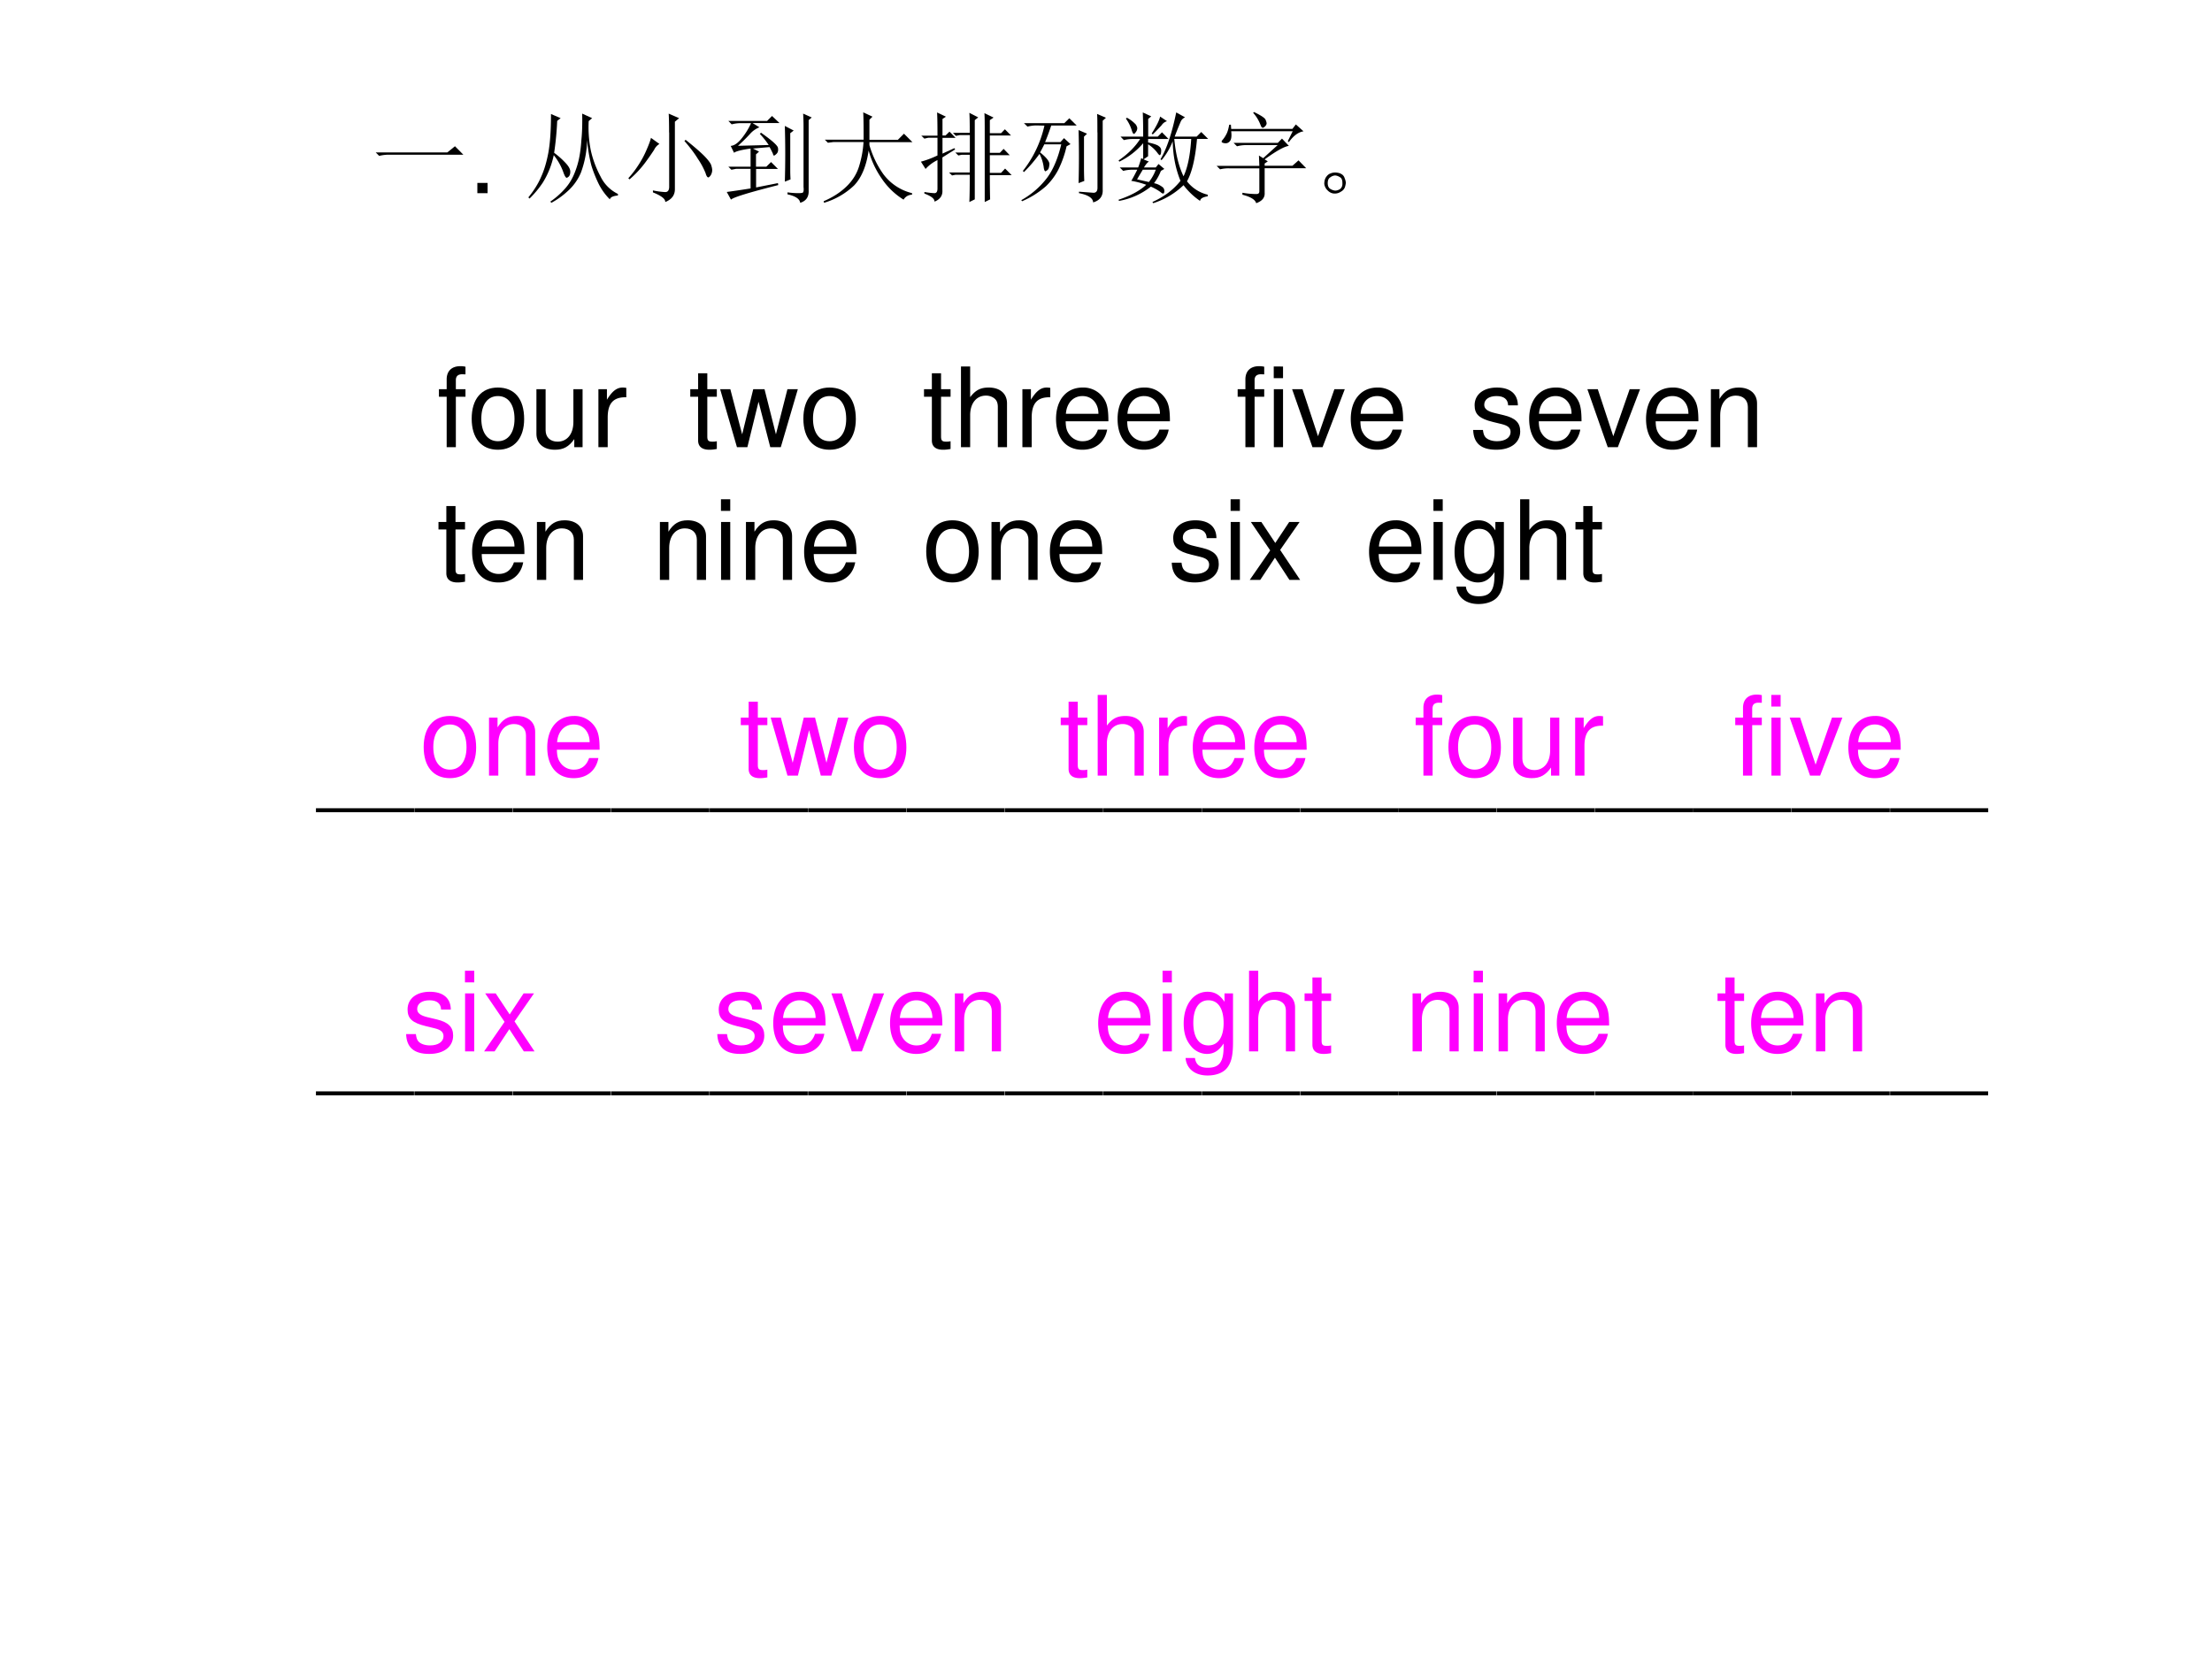 <svg xmlns="http://www.w3.org/2000/svg" xmlns:xlink="http://www.w3.org/1999/xlink" width="960" height="720" viewBox="0 0 720 540"><rect x="0" y="0" width="720" height="540" fill="#333333" stroke="none"/><g data-name="P"><clipPath id="a"><path fill-rule="evenodd" d="M0 540h720V0H0Z"/></clipPath><g clip-path="url(#a)"><path fill="#fff" fill-rule="evenodd" d="M0 540h720V0H0Z"/></g></g><g data-name="P"><symbol id="b"><path d="M0 .035h.727l.078.063L.89.012H.14A.407.407 0 0 1 .035 0L0 .035Z"/></symbol><use xlink:href="#b" transform="matrix(32.04 0 0 -32.04 122.302 50.74)"/></g><g data-name="P"><symbol id="c"><path d="M.104.104H0V0h.104v.104Z"/></symbol><use xlink:href="#c" transform="matrix(32.04 0 0 -32.04 155.377 62.88)"/></g><g data-name="P"><symbol id="d"><path d="M-2147483500-2147483500Z"/></symbol><use xlink:href="#d" transform="matrix(32.04 0 0 -32.04 68805370000 -68805370000)"/></g><g data-name="P"><symbol id="e"><path d="M.293.832A3.077 3.077 0 0 0 .262.508.84.84 0 0 0 .387.395C.413.365.426.34.426.316.426.293.42.276.41.266.4.258.393.254.39.254c-.01 0-.022.02-.035.058a.596.596 0 0 1-.097.172.852.852 0 0 0-.11-.277.992.992 0 0 0-.136-.164L0 .055c.057.07.1.139.129.207.031.067.056.15.074.246.018.099.027.23.027.394L.328.86.293.832m.32-.004A1.2 1.2 0 0 1 .633.54C.653.445.687.354.734.266A.38.38 0 0 1 .91.09V.074C.86.07.833.056.828.035a.599.599 0 0 0-.113.156C.686.251.66.314.64.38a1.547 1.547 0 0 0-.043.258A1.018 1.018 0 0 0 .535.309.523.523 0 0 0 .398.117.8.8 0 0 0 .234 0L.223.012c.05.034.095.073.136.117a.524.524 0 0 1 .098.144.867.867 0 0 1 .055.164c.013.058.022.126.027.204.008.078.01.166.008.265L.648.86.613.83Z"/></symbol><symbol id="f"><path d="M.414.707c0 .08-.001.145-.004.191L.516.852.473.816V.13C.473.069.44.026.375 0 .378.031.335.064.25.098v.02A.79.79 0 0 1 .375.101c.026 0 .04.018.04.054v.551M.23.652.316.59A.134.134 0 0 1 .262.53a2.8 2.8 0 0 0-.09-.129A1.054 1.054 0 0 0 .012.23L0 .242a.98.98 0 0 1 .102.133.976.976 0 0 1 .082.152C.207.58.223.621.23.652m.352-.02C.681.553.749.493.785.454.822.414.841.385.844.367A.166.166 0 0 0 .852.328.103.103 0 0 0 .836.27C.826.257.818.25.813.25c-.01 0-.02.014-.028.043a.737.737 0 0 1-.078.145C.673.494.627.555.57.62l.012.012Z"/></symbol><symbol id="g"><path d="M.242.367v.184C.148.538.092.523.074.508L.04.578c.037.003.074.029.113.078.04.05.07.1.094.153H.145A.355.355 0 0 1 .05.797L.016.832H.41l.05.05L.536.81H.262l.07-.043a.247.247 0 0 1-.098-.07 1.742 1.742 0 0 0-.12-.118l.312.008a.811.811 0 0 1-.09.113l.012.012C.457.635.514.585.52.559.525.533.52.513.508.5.495.487.486.48.48.48.475.48.471.486.47.496a.872.872 0 0 1-.035.07A39.32 39.32 0 0 1 .266.551L.328.52.297.492V.367h.105L.45.414l.07-.07H.298V.156L.52.2.523.18C.227.105.066.056.043.032L0 .11c.044.006.125.017.242.036v.199H.094L.047.336.016.367h.226m.403.34V.344c0-.026 0-.061.003-.106L.59.215a9.627 9.627 0 0 1 0 .566L.68.734.645.707M.617.086v.02a.83.83 0 0 1 .11-.008c.018 0 .032.001.043.004C.78.107.784.126.78.16v.613c0 .04-.001.084-.004.133L.863.867.832.84V.125C.835.06.806.018.746 0 .741.04.698.068.617.086Z"/></symbol><symbol id="h"><path d="M.406.64C.406.78.405.872.402.919L.496.875.465.844V.64h.289l.062.062.086-.086H.465V.586a.97.97 0 0 1 .14-.293.517.517 0 0 1 .293-.195V.082a.1.1 0 0 1-.086-.05.727.727 0 0 0-.222.214.914.914 0 0 0-.133.285C.434.372.384.254.309.176A.753.753 0 0 0 .004 0L0 .016c.091.039.168.088.23.148.063.06.106.129.13.207C.384.45.4.531.405.617H.098L.043.61.012.641h.394Z"/></symbol><symbol id="i"><path d="M.492 0c.003.068.004.16.004.277H.352L.316.27.286.3h.21v.18H.414L.38.473l-.031.03h.148V.68H.395L.355.672l-.03.031h.171C.496.8.495.867.492.906L.582.86.547.832V.027L.492 0M.7.273C.7.172.701.09.703.027L.648 0v.723c0 .073 0 .132-.003.18L.738.858.7.832V.699h.114l.039.04.062-.063H.7V.5h.102L.84.54.902.476H.7v-.18h.114L.855.34.922.273H.699M.168.676C.168.783.167.86.164.91l.09-.043L.219.844V.676H.25l.04.039.062-.063H.219v-.16l.12.055.009-.012-.13-.082V.121C.222.066.195.027.138.004.139.033.105.06.035.086v.016A.789.789 0 0 1 .137.09c.02 0 .031.015.031.047v.289a.395.395 0 0 1-.121-.09L0 .41a.98.98 0 0 1 .168.063v.18H.074L.035.644l-.031.03h.164Z"/></symbol><symbol id="j"><path d="M.027.805h.41l.051.05.075-.074H.304A2.353 2.353 0 0 0 .242.613h.156l.036.04L.5.592.46.57A1.063 1.063 0 0 0 .376.332.654.654 0 0 0 .25.164.906.906 0 0 0 .008.012L0 .023A.844.844 0 0 1 .262.25c.062.083.11.197.144.34H.234A2.6 2.6 0 0 0 .191.508C.26.453.291.41.285.383.283.354.276.336.265.328L.247.316c-.01 0-.017.016-.02.047a.416.416 0 0 1-.042.13A1.493 1.493 0 0 0 .027.308L.016.32a1.144 1.144 0 0 1 .219.46L.155.782A.355.355 0 0 1 .063.77L.027.805m.555-.61a9.996 9.996 0 0 1 0 .54L.668.698.637.668v-.32C.637.303.638.26.64.218L.582.196m.191.516c0 .094 0 .156-.003.187L.86.86.827.83v-.7C.831.064.798.02.73 0 .728.044.68.076.586.094v.015L.734.098c.026 0 .04.017.04.05v.563Z"/></symbol><symbol id="k"><path d="M.246.34A4.838 4.838 0 0 1 .188.242l.12-.027a.441.441 0 0 1 .07.125H.247m-.16.527a.345.345 0 0 0 .09-.07C.186.78.19.77.19.762a.063.063 0 0 0-.015-.04C.168.71.16.704.156.704c-.008 0-.015.013-.023.04a.41.41 0 0 1-.059.116l.012.008M.422.88l.07-.047A.098.098 0 0 1 .438.793a2.17 2.17 0 0 0-.09-.094L.336.707c.05.078.078.135.086.172M.246.922l.086-.04L.301.856v-.18h.097L.441.72.508.652H.3V.617C.36.604.397.591.41.578A.049.049 0 0 0 .433.535.168.168 0 0 0 .43.504C.427.494.423.488.418.488S.404.498.391.516A.348.348 0 0 1 .3.598V.477L.254.445.309.422C.296.417.279.397.258.363h.12l.028.035.059-.05L.43.328A.5.5 0 0 0 .36.203.188.188 0 0 0 .44.168.049.049 0 0 0 .465.125C.465.107.46.098.453.098S.436.103.426.113a.5.5 0 0 1-.098.055.723.723 0 0 0-.324-.145L0 .035c.12.04.214.09.281.152a.874.874 0 0 1-.152.04C.139.242.16.28.19.34h-.05A.355.355 0 0 1 .047.328L.012.363h.187C.21.39.22.421.23.457L.25.449v.16A.76.76 0 0 0 .008.422L0 .434C.096.5.17.574.219.652h-.07A.355.355 0 0 1 .054.641L.02.676h.23C.25.77.249.852.246.922m.32-.27C.58.502.611.375.66.273c.042.089.068.215.078.38H.566m.02.269.09-.05A.083.083 0 0 1 .629.823 3.654 3.654 0 0 1 .57.676h.223L.84.723l.07-.07H.797C.78.46.747.315.695.222A.378.378 0 0 1 .906.086V.07C.856.062.831.047.828.023a.706.706 0 0 0-.168.16A.787.787 0 0 0 .352 0L.344.012c.12.054.215.126.285.215C.579.349.553.483.55.629A.687.687 0 0 0 .437.437L.426.446c.062.104.116.263.16.477Z"/></symbol><symbol id="l"><path d="M.434.379.43.484.473.457.62.59h-.32A.355.355 0 0 1 .207.578L.172.613h.45l.042.043.07-.074C.69.577.608.532.488.445L.52.425.488.403V.38H.77l.062.055L.91.355H.488v-.25C.491.056.462.021.402 0 .392.036.345.065.262.086v.02A.804.804 0 0 1 .406.093c.018 0 .028.009.028.027v.234H.129A.355.355 0 0 1 .035.344L0 .379h.434m.011.418a.378.378 0 0 1-.074.121L.38.926c.07-.034.11-.06.117-.078A.127.127 0 0 0 .508.813C.508.802.503.791.492.78.482.771.474.766.47.766c-.01 0-.018.01-.024.03M.453.755H.77L.805.8.883.73C.83.722.78.685.734.62L.723.63l.05.101H.148C.154.684.15.651.137.633A.055.055 0 0 0 .082.609C.062.612.051.617.051.625c0 .005.002.01.008.016a.287.287 0 0 1 .039.058C.11.72.12.753.128.797h.017L.148.754h.305Z"/></symbol><symbol id="m"><path d="M.164.203A.07.07 0 0 0 .207.156.15.15 0 0 0 .219.11.215.215 0 0 0 .21.066.083.083 0 0 0 .17.02.111.111 0 0 0 .106 0C.08 0 .056.01.035.031A.111.111 0 0 0 0 .098c0 .026.005.048.016.066.013.02.028.034.046.04a.123.123 0 0 0 .047.01.16.16 0 0 0 .055-.01M.16.046C.178.06.186.08.184.109c0 .032-.01.051-.028.059A.099.099 0 0 1 .11.184a.09.09 0 0 1-.05-.02C.043.154.035.134.035.105c0-.028.01-.048.027-.058A.12.12 0 0 1 .11.03c.016 0 .033.005.051.016Z"/></symbol><use xlink:href="#e" transform="matrix(32.04 0 0 -32.04 171.977 66.009)"/><use xlink:href="#f" transform="matrix(32.04 0 0 -32.04 204.518 65.759)"/><use xlink:href="#g" transform="matrix(32.04 0 0 -32.04 236.558 66.009)"/><use xlink:href="#h" transform="matrix(32.04 0 0 -32.04 268.097 66.009)"/><use xlink:href="#i" transform="matrix(32.04 0 0 -32.04 299.762 65.759)"/><use xlink:href="#j" transform="matrix(32.04 0 0 -32.04 332.427 65.884)"/><use xlink:href="#k" transform="matrix(32.04 0 0 -32.04 364.092 66.134)"/><use xlink:href="#l" transform="matrix(32.04 0 0 -32.04 396.007 66.134)"/><use xlink:href="#m" transform="matrix(32.04 0 0 -32.04 431.05 63.005)"/></g><use xlink:href="#d" data-name="P" transform="matrix(32.04 0 0 -32.04 68805370000 -68805370000)"/><g data-name="P"><symbol id="n"><path d="M0 0v.04h.996V0H0Z"/></symbol><use xlink:href="#n" transform="matrix(32.064 0 0 -32.064 102.84 264.368)"/><use xlink:href="#n" transform="matrix(32.064 0 0 -32.064 134.88 264.368)"/><use xlink:href="#n" transform="matrix(32.064 0 0 -32.064 166.92 264.368)"/><use xlink:href="#n" transform="matrix(32.064 0 0 -32.064 198.96 264.368)"/><use xlink:href="#n" transform="matrix(32.064 0 0 -32.064 231 264.368)"/><use xlink:href="#n" transform="matrix(32.064 0 0 -32.064 263.04 264.368)"/><use xlink:href="#n" transform="matrix(32.064 0 0 -32.064 295.08 264.368)"/><use xlink:href="#n" transform="matrix(32.064 0 0 -32.064 327.12 264.368)"/><use xlink:href="#n" transform="matrix(32.064 0 0 -32.064 359.16 264.368)"/><use xlink:href="#n" transform="matrix(32.064 0 0 -32.064 391.2 264.368)"/><use xlink:href="#n" transform="matrix(32.064 0 0 -32.064 423.24 264.368)"/><use xlink:href="#n" transform="matrix(32.064 0 0 -32.064 455.152 264.368)"/><use xlink:href="#n" transform="matrix(32.064 0 0 -32.064 487.192 264.368)"/><use xlink:href="#n" transform="matrix(32.064 0 0 -32.064 519.232 264.368)"/><use xlink:href="#n" transform="matrix(32.064 0 0 -32.064 551.144 264.368)"/><use xlink:href="#n" transform="matrix(32.064 0 0 -32.064 583.184 264.368)"/><use xlink:href="#n" transform="matrix(32.064 0 0 -32.064 615.223 264.368)"/></g><use xlink:href="#d" data-name="P" transform="matrix(32.064 0 0 -32.064 68856909000 -68856909000)"/><use xlink:href="#d" data-name="P" transform="matrix(32.04 0 0 -32.04 68805370000 -68805370000)"/><g data-name="P"><use xlink:href="#n" transform="matrix(32.04 0 0 -32.04 102.84 356.525)"/><use xlink:href="#n" transform="matrix(32.04 0 0 -32.04 134.88 356.525)"/><use xlink:href="#n" transform="matrix(32.04 0 0 -32.04 166.92 356.525)"/><use xlink:href="#n" transform="matrix(32.04 0 0 -32.04 198.96 356.525)"/><use xlink:href="#n" transform="matrix(32.04 0 0 -32.04 231 356.525)"/><use xlink:href="#n" transform="matrix(32.04 0 0 -32.04 263.04 356.525)"/><use xlink:href="#n" transform="matrix(32.04 0 0 -32.04 295.08 356.525)"/><use xlink:href="#n" transform="matrix(32.04 0 0 -32.04 327.12 356.525)"/><use xlink:href="#n" transform="matrix(32.04 0 0 -32.04 359.16 356.525)"/><use xlink:href="#n" transform="matrix(32.04 0 0 -32.04 391.2 356.525)"/><use xlink:href="#n" transform="matrix(32.04 0 0 -32.04 423.24 356.525)"/><use xlink:href="#n" transform="matrix(32.04 0 0 -32.04 455.152 356.525)"/><use xlink:href="#n" transform="matrix(32.04 0 0 -32.04 487.192 356.525)"/><use xlink:href="#n" transform="matrix(32.04 0 0 -32.04 519.232 356.525)"/><use xlink:href="#n" transform="matrix(32.04 0 0 -32.04 551.144 356.525)"/><use xlink:href="#n" transform="matrix(32.04 0 0 -32.04 583.184 356.525)"/><use xlink:href="#n" transform="matrix(32.04 0 0 -32.04 615.224 356.525)"/><use xlink:href="#d" transform="matrix(32.04 0 0 -32.04 68805370000 -68805370000)"/></g><use xlink:href="#d" data-name="P" transform="matrix(32.064 0 0 -32.064 68856909000 -68856909000)"/><g data-name="P"><symbol id="o"><path d="M.24.524H.153v.082c0 .035.019.053.058.053L.24.658v.069a.198.198 0 0 1-.047.005C.116.732.07.688.07.613V.524H0V.456h.07V0h.083v.456H.24v.068Z"/></symbol><symbol id="p"><path d="M.236.562C.088.562 0 .457 0 .281 0 .104.088 0 .237 0c.148 0 .237.105.237.277 0 .182-.086.285-.238.285M.237.485c.094 0 .15-.077.15-.207C.387.154.329.077.237.077c-.093 0-.15.077-.15.204s.057.204.15.204Z"/></symbol><symbol id="q"><path d="M.417.023v.524H.334V.25C.334.143.278.073.191.073c-.066 0-.108.04-.108.103v.371H0V.143C0 .056.065 0 .167 0c.077 0 .126.027.175.096V.023h.075Z"/></symbol><symbol id="r"><path d="M0 .524V0h.084v.272c.001.126.053.182.168.179v.085A.211.211 0 0 1 .22.539C.166.539.125.507.077.429v.095H0Z"/></symbol><symbol id="s"><path d="M.24.547H.154v.144H.071V.547H0V.479h.071V.083C.071.029.107 0 .172 0c.022 0 .04.002.068.007v.07A.154.154 0 0 0 .2.073C.164.073.154.083.154.12v.359H.24v.068Z"/></symbol><symbol id="t"><path d="m.548 0 .154.524H.608L.504.116.401.524H.299l-.1-.408-.107.408H0L.152 0h.094l.101.411L.453 0h.095Z"/></symbol><symbol id="u"><path d="M0 .729V0h.083v.289c0 .107.056.177.142.177A.123.123 0 0 0 .299.443C.323.425.333.4.333.363V0h.083v.396c0 .088-.063.143-.165.143C.177.539.132.516.083.452v.277H0Z"/></symbol><symbol id="v"><path d="M.473.257c0 .08-.006.128-.021.167A.22.22 0 0 1 .24.562C.094.562 0 .451 0 .278S.09 0 .238 0c.12 0 .203.068.224.182H.378C.355.113.308.077.241.077a.145.145 0 0 0-.126.068c-.02.03-.027.06-.028.112h.386M.089.325c.007.097.066.16.15.16.085 0 .144-.066.144-.16H.089Z"/></symbol><symbol id="w"><path d="M.084.524H.001V0h.083v.524m0 .205H0V.624h.084v.105Z"/></symbol><symbol id="x"><path d="m.275 0 .201.524H.382L.234.099l-.14.425H0L.184 0h.091Z"/></symbol><symbol id="y"><path d="M.404.401C.403.504.335.562.214.562.092.562.013.499.013.402.013.32.055.281.179.251L.257.232C.315.218.338.197.338.16.338.11.289.077.216.077.171.077.133.09.112.112.099.127.093.142.088.179H0C.004.058.072 0 .209 0c.132 0 .216.065.216.166 0 .078-.044.121-.148.146l-.08.019C.129.347.1.369.1.406c0 .049.043.079.111.079.067 0 .103-.029.105-.084h.088Z"/></symbol><symbol id="z"><path d="M0 .524V0h.084v.289c0 .107.056.177.142.177.066 0 .108-.04.108-.103V0h.083v.396c0 .087-.065.143-.166.143C.173.539.123.509.077.436v.088H0Z"/></symbol><use xlink:href="#o" transform="matrix(36.024 0 0 -36.024 142.868 145.56)"/><use xlink:href="#p" transform="matrix(36.024 0 0 -36.024 153.532 146.389)"/><use xlink:href="#q" transform="matrix(36.024 0 0 -36.024 174.606 146.389)"/><use xlink:href="#r" transform="matrix(36.024 0 0 -36.024 194.779 145.56)"/><use xlink:href="#d" transform="matrix(36.024 0 0 -36.024 77360940000 -77360940000)"/><use xlink:href="#d" transform="matrix(36.024 0 0 -36.024 77360940000 -77360940000)"/><use xlink:href="#s" transform="matrix(36.024 0 0 -36.024 224.679 146.389)"/><use xlink:href="#t" transform="matrix(36.024 0 0 -36.024 234.405 145.56)"/><use xlink:href="#p" transform="matrix(36.024 0 0 -36.024 261.495 146.389)"/><use xlink:href="#d" transform="matrix(36.024 0 0 -36.024 77360940000 -77360940000)"/><use xlink:href="#d" transform="matrix(36.024 0 0 -36.024 77360940000 -77360940000)"/><use xlink:href="#s" transform="matrix(36.024 0 0 -36.024 300.762 146.389)"/><use xlink:href="#u" transform="matrix(36.024 0 0 -36.024 312.794 145.56)"/><use xlink:href="#r" transform="matrix(36.024 0 0 -36.024 332.787 145.56)"/><use xlink:href="#v" transform="matrix(36.024 0 0 -36.024 343.738 146.389)"/><use xlink:href="#v" transform="matrix(36.024 0 0 -36.024 363.768 146.389)"/><use xlink:href="#d" transform="matrix(36.024 0 0 -36.024 77360940000 -77360940000)"/><use xlink:href="#d" transform="matrix(36.024 0 0 -36.024 77360940000 -77360940000)"/><use xlink:href="#o" transform="matrix(36.024 0 0 -36.024 402.854 145.56)"/><use xlink:href="#w" transform="matrix(36.024 0 0 -36.024 414.598 145.56)"/><use xlink:href="#x" transform="matrix(36.024 0 0 -36.024 420.578 145.56)"/><use xlink:href="#v" transform="matrix(36.024 0 0 -36.024 439.67 146.389)"/><use xlink:href="#d" transform="matrix(36.024 0 0 -36.024 77360940000 -77360940000)"/><use xlink:href="#d" transform="matrix(36.024 0 0 -36.024 77360940000 -77360940000)"/><use xlink:href="#y" transform="matrix(36.024 0 0 -36.024 479.513 146.389)"/><use xlink:href="#v" transform="matrix(36.024 0 0 -36.024 497.741 146.389)"/><use xlink:href="#x" transform="matrix(36.024 0 0 -36.024 516.69 145.56)"/><use xlink:href="#v" transform="matrix(36.024 0 0 -36.024 535.782 146.389)"/><use xlink:href="#z" transform="matrix(36.024 0 0 -36.024 556.892 145.56)"/><use xlink:href="#d" transform="matrix(36.024 0 0 -36.024 77360940000 -77360940000)"/><use xlink:href="#d" transform="matrix(36.024 0 0 -36.024 77360940000 -77360940000)"/><use xlink:href="#d" transform="matrix(36.024 0 0 -36.024 77360940000 -77360940000)"/><use xlink:href="#d" transform="matrix(36.024 0 0 -36.024 77360940000 -77360940000)"/><use xlink:href="#d" transform="matrix(36.024 0 0 -36.024 77360940000 -77360940000)"/><use xlink:href="#d" transform="matrix(36.024 0 0 -36.024 77360940000 -77360940000)"/><use xlink:href="#d" transform="matrix(36.024 0 0 -36.024 77360940000 -77360940000)"/><use xlink:href="#d" transform="matrix(36.024 0 0 -36.024 77360940000 -77360940000)"/><use xlink:href="#d" transform="matrix(36.024 0 0 -36.024 77360940000 -77360940000)"/><use xlink:href="#d" transform="matrix(36.024 0 0 -36.024 77360940000 -77360940000)"/><use xlink:href="#d" transform="matrix(36.024 0 0 -36.024 77360940000 -77360940000)"/><symbol id="A"><path d="m.275.271.176.253H.357L.231.334l-.126.19H.01L.185.267 0 0h.095l.133.201L.359 0h.097L.275.271Z"/></symbol><symbol id="B"><path d="M.369.742V.666C.327.729.281.757.215.757.088.757 0 .639 0 .471 0 .383.021.319.066.266A.186.186 0 0 1 .209.195c.063 0 .108.028.152.094V.262C.361.122.322.07.218.07.147.07.11.098.102.158H.017C.025.061.102 0 .216 0c.077 0 .141.025.175.067.04.049.055.114.055.237v.438H.369M.223.68C.311.68.361.606.361.473.361.346.31.272.223.272.137.272.087.347.087.476c0 .128.05.204.136.204Z"/></symbol><use xlink:href="#s" transform="matrix(36 0 0 -36 142.724 189.588)"/><use xlink:href="#v" transform="matrix(36 0 0 -36 153.668 189.588)"/><use xlink:href="#z" transform="matrix(36 0 0 -36 174.764 188.76)"/><use xlink:href="#d" transform="matrix(36 0 0 -36 77309400000 -77309400000)"/><use xlink:href="#d" transform="matrix(36 0 0 -36 77309400000 -77309400000)"/><use xlink:href="#z" transform="matrix(36 0 0 -36 214.796 188.76)"/><use xlink:href="#w" transform="matrix(36 0 0 -36 234.668 188.76)"/><use xlink:href="#z" transform="matrix(36 0 0 -36 242.804 188.76)"/><use xlink:href="#v" transform="matrix(36 0 0 -36 261.74 189.588)"/><use xlink:href="#d" transform="matrix(36 0 0 -36 77309400000 -77309400000)"/><use xlink:href="#d" transform="matrix(36 0 0 -36 77309400000 -77309400000)"/><use xlink:href="#p" transform="matrix(36 0 0 -36 301.484 189.588)"/><use xlink:href="#z" transform="matrix(36 0 0 -36 322.724 188.76)"/><use xlink:href="#v" transform="matrix(36 0 0 -36 341.732 189.588)"/><use xlink:href="#d" transform="matrix(36 0 0 -36 77309400000 -77309400000)"/><use xlink:href="#d" transform="matrix(36 0 0 -36 77309400000 -77309400000)"/><use xlink:href="#y" transform="matrix(36 0 0 -36 381.404 189.588)"/><use xlink:href="#w" transform="matrix(36 0 0 -36 400.556 188.76)"/><use xlink:href="#A" transform="matrix(36 0 0 -36 406.784 188.76)"/><use xlink:href="#d" transform="matrix(36 0 0 -36 77309400000 -77309400000)"/><use xlink:href="#d" transform="matrix(36 0 0 -36 77309400000 -77309400000)"/><use xlink:href="#v" transform="matrix(36 0 0 -36 445.628 189.588)"/><use xlink:href="#w" transform="matrix(36 0 0 -36 466.58 188.76)"/><use xlink:href="#B" transform="matrix(36 0 0 -36 473.456 196.608)"/><use xlink:href="#u" transform="matrix(36 0 0 -36 494.804 188.76)"/><use xlink:href="#s" transform="matrix(36 0 0 -36 512.804 189.588)"/></g><use xlink:href="#d" data-name="P" transform="matrix(36 0 0 -36 77309400000 -77309400000)"/><g fill="#f0f" data-name="P"><use xlink:href="#p" transform="matrix(36.024 0 0 -36.024 137.907 253.289)"/><use xlink:href="#z" transform="matrix(36.024 0 0 -36.024 159.172 252.46)"/><use xlink:href="#v" transform="matrix(36.024 0 0 -36.024 178.131 253.289)"/></g><use xlink:href="#d" fill="#f0f" data-name="P" transform="matrix(36.024 0 0 -36.024 77360940000 -77360940000)"/><g fill="#f0f" data-name="P"><use xlink:href="#s" transform="matrix(36.024 0 0 -36.024 241.124 253.289)"/><use xlink:href="#t" transform="matrix(36.024 0 0 -36.024 250.85 252.46)"/><use xlink:href="#p" transform="matrix(36.024 0 0 -36.024 277.94 253.289)"/></g><use xlink:href="#d" fill="#f0f" data-name="P" transform="matrix(36.024 0 0 -36.024 77360940000 -77360940000)"/><g fill="#f0f" data-name="P"><use xlink:href="#s" transform="matrix(36.024 0 0 -36.024 345.264 253.289)"/><use xlink:href="#u" transform="matrix(36.024 0 0 -36.024 357.296 252.46)"/><use xlink:href="#r" transform="matrix(36.024 0 0 -36.024 377.29 252.46)"/><use xlink:href="#v" transform="matrix(36.024 0 0 -36.024 388.241 253.289)"/><use xlink:href="#v" transform="matrix(36.024 0 0 -36.024 408.27 253.289)"/></g><use xlink:href="#d" fill="#f0f" data-name="P" transform="matrix(36.024 0 0 -36.024 77360940000 -77360940000)"/><g fill="#f0f" data-name="P"><use xlink:href="#o" transform="matrix(36.024 0 0 -36.024 460.798 252.46)"/><use xlink:href="#p" transform="matrix(36.024 0 0 -36.024 471.462 253.289)"/><use xlink:href="#q" transform="matrix(36.024 0 0 -36.024 492.536 253.289)"/><use xlink:href="#r" transform="matrix(36.024 0 0 -36.024 512.71 252.46)"/></g><use xlink:href="#d" fill="#f0f" data-name="P" transform="matrix(36.024 0 0 -36.024 77360940000 -77360940000)"/><g fill="#f0f" data-name="P"><use xlink:href="#o" transform="matrix(36.024 0 0 -36.024 564.818 252.46)"/><use xlink:href="#w" transform="matrix(36.024 0 0 -36.024 576.562 252.46)"/><use xlink:href="#x" transform="matrix(36.024 0 0 -36.024 582.542 252.46)"/><use xlink:href="#v" transform="matrix(36.024 0 0 -36.024 601.635 253.289)"/></g><use xlink:href="#d" fill="#f0f" data-name="P" transform="matrix(36.024 0 0 -36.024 77360940000 -77360940000)"/><g fill="#f0f" data-name="P"><use xlink:href="#y" transform="matrix(36 0 0 -36 132.194 343.048)"/><use xlink:href="#w" transform="matrix(36 0 0 -36 151.346 342.22)"/><use xlink:href="#A" transform="matrix(36 0 0 -36 157.574 342.22)"/></g><use xlink:href="#d" fill="#f0f" data-name="P" transform="matrix(36 0 0 -36 77309400000 -77309400000)"/><g fill="#f0f" data-name="P"><use xlink:href="#y" transform="matrix(36 0 0 -36 233.474 343.048)"/><use xlink:href="#v" transform="matrix(36 0 0 -36 251.69 343.048)"/><use xlink:href="#x" transform="matrix(36 0 0 -36 270.626 342.22)"/><use xlink:href="#v" transform="matrix(36 0 0 -36 289.706 343.048)"/><use xlink:href="#z" transform="matrix(36 0 0 -36 310.802 342.22)"/></g><use xlink:href="#d" fill="#f0f" data-name="P" transform="matrix(36 0 0 -36 77309400000 -77309400000)"/><g fill="#f0f" data-name="P"><use xlink:href="#v" transform="matrix(36 0 0 -36 357.46 343.048)"/><use xlink:href="#w" transform="matrix(36 0 0 -36 378.412 342.22)"/><use xlink:href="#B" transform="matrix(36 0 0 -36 385.288 350.068)"/><use xlink:href="#u" transform="matrix(36 0 0 -36 406.564 342.22)"/><use xlink:href="#s" transform="matrix(36 0 0 -36 424.636 343.048)"/></g><use xlink:href="#d" fill="#f0f" data-name="P" transform="matrix(36 0 0 -36 77309400000 -77309400000)"/><g fill="#f0f" data-name="P"><use xlink:href="#z" transform="matrix(36 0 0 -36 459.79 342.22)"/><use xlink:href="#w" transform="matrix(36 0 0 -36 479.662 342.22)"/><use xlink:href="#z" transform="matrix(36 0 0 -36 487.798 342.22)"/><use xlink:href="#v" transform="matrix(36 0 0 -36 506.734 343.048)"/></g><use xlink:href="#d" fill="#f0f" data-name="P" transform="matrix(36 0 0 -36 77309400000 -77309400000)"/><g fill="#f0f" data-name="P"><use xlink:href="#s" transform="matrix(36 0 0 -36 559.054 343.048)"/><use xlink:href="#v" transform="matrix(36 0 0 -36 569.998 343.048)"/><use xlink:href="#z" transform="matrix(36 0 0 -36 591.094 342.22)"/></g><use xlink:href="#d" fill="#f0f" data-name="P" transform="matrix(36 0 0 -36 77309400000 -77309400000)"/></svg>